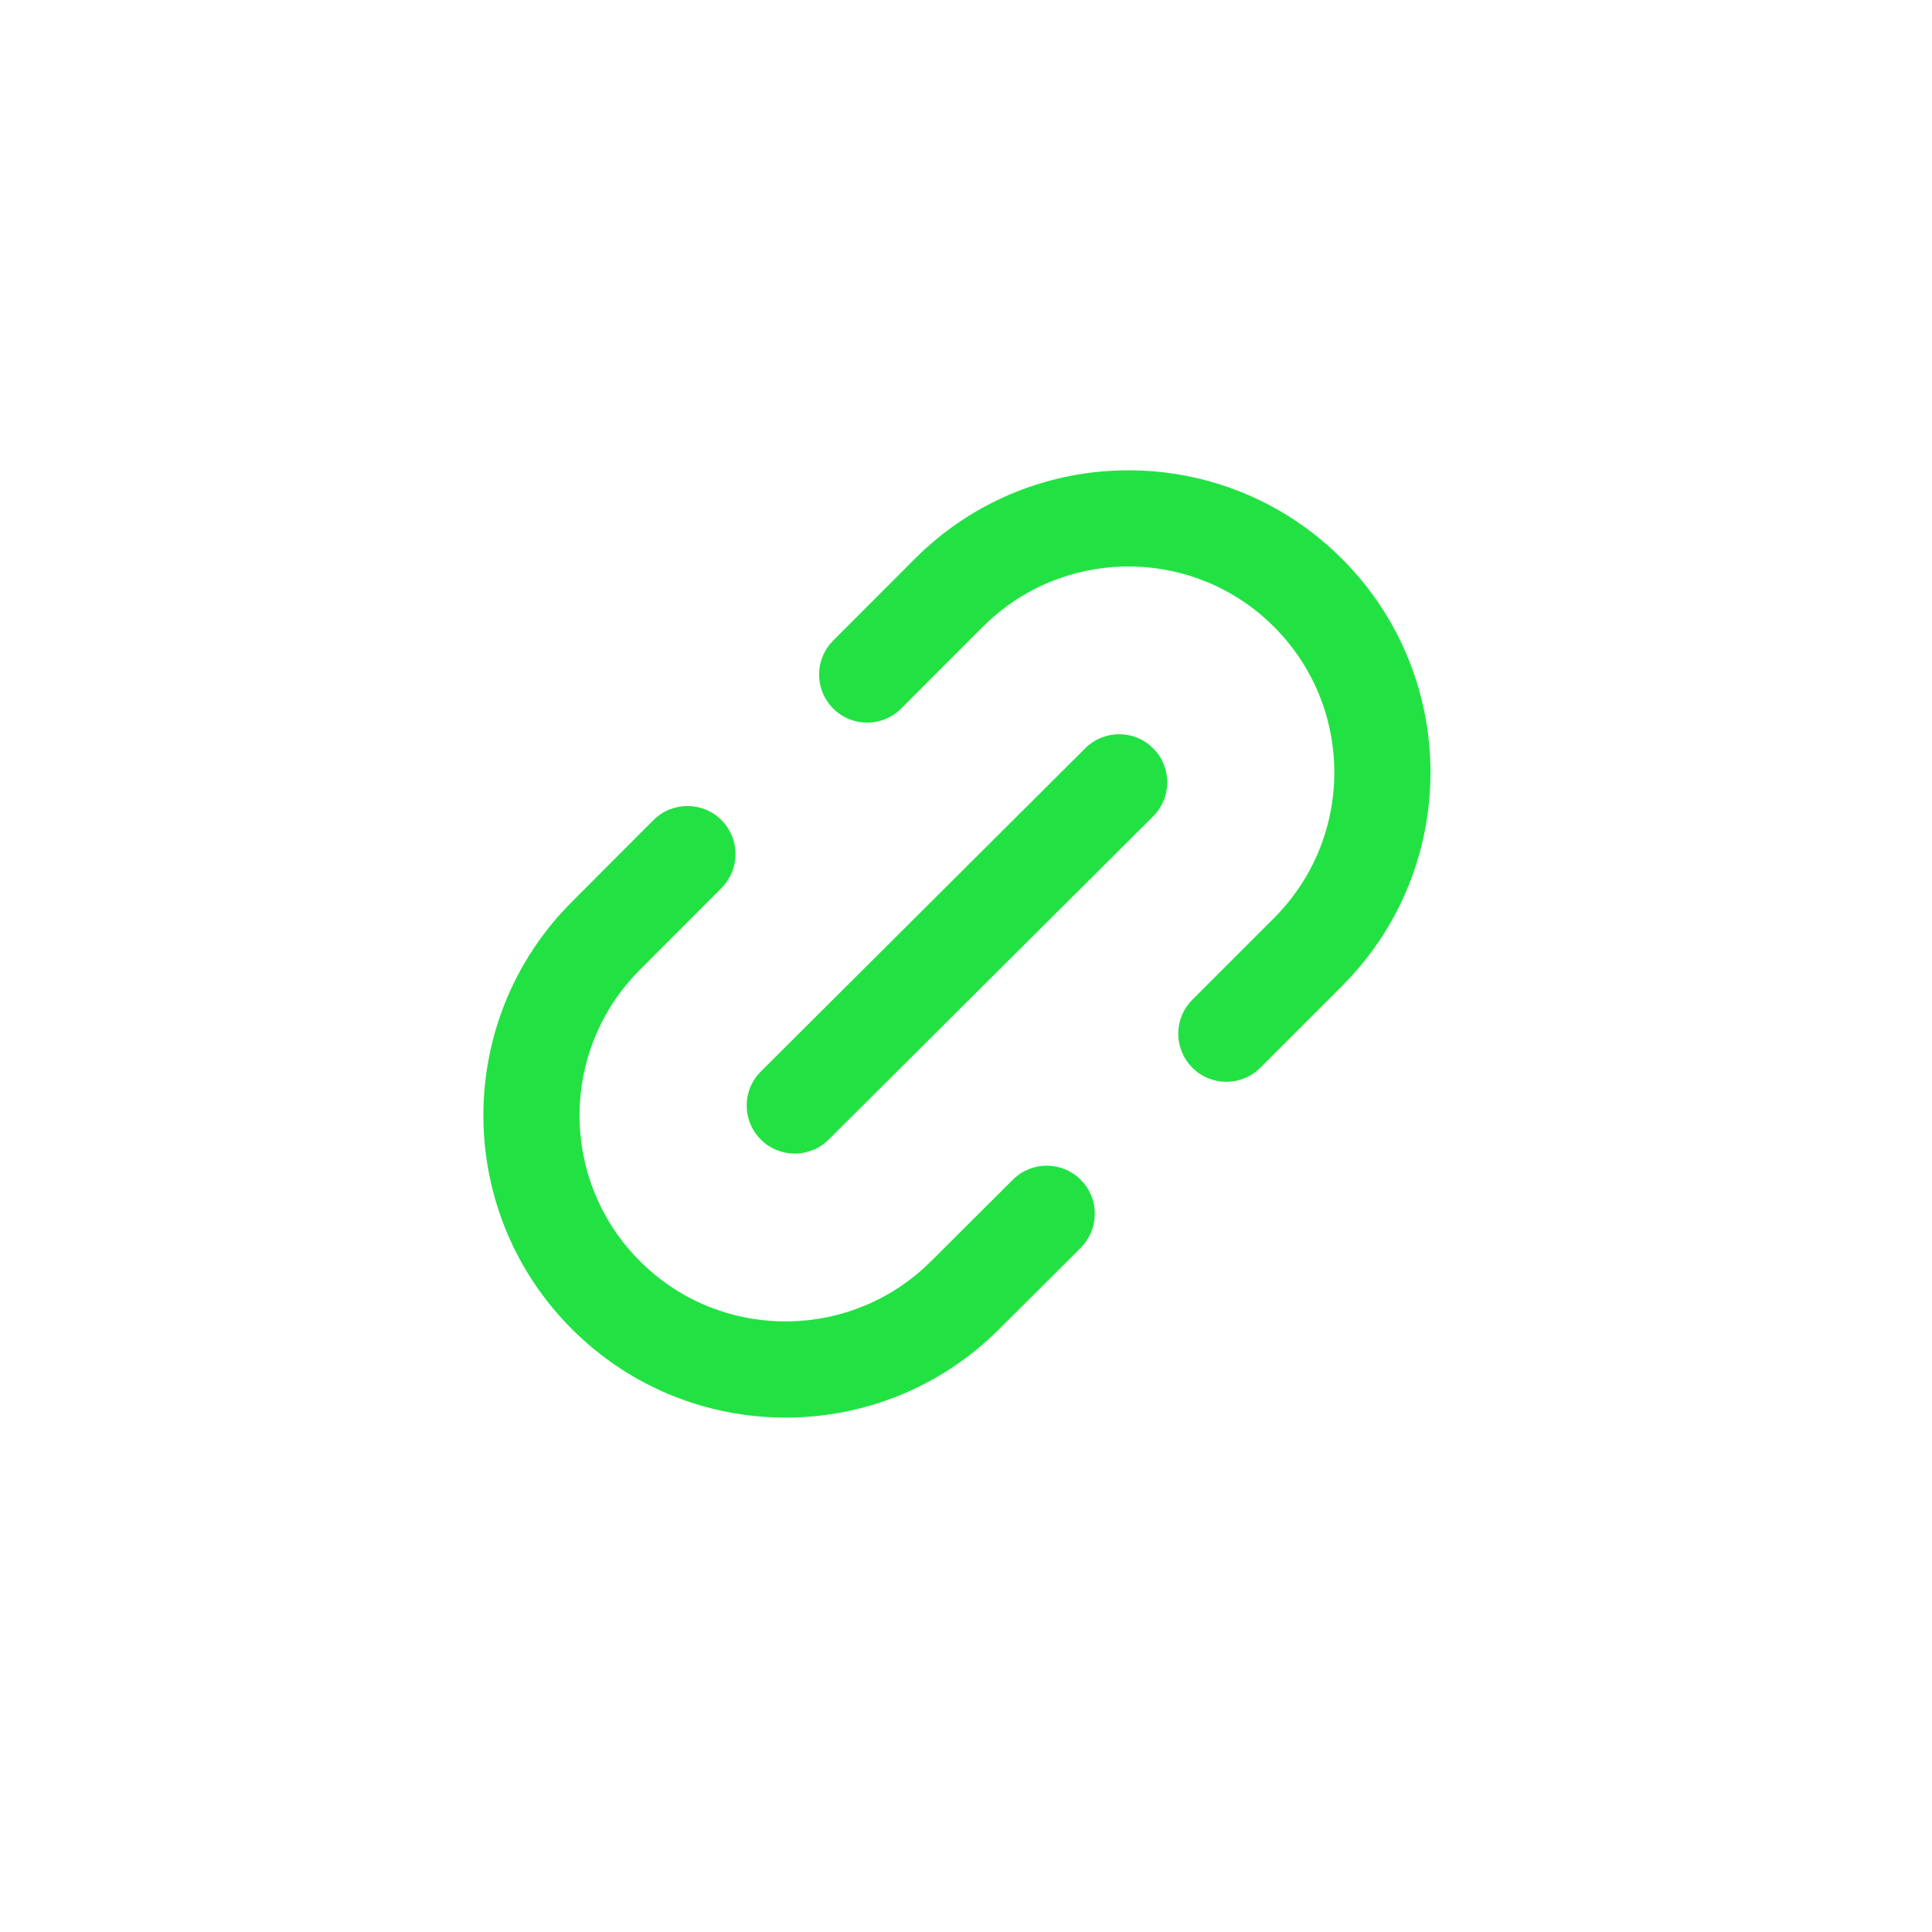 <svg width="43" height="43" viewBox="0 0 43 43" fill="none" xmlns="http://www.w3.org/2000/svg">
<path d="M20.361 12.437C22.987 9.81 27.245 9.811 29.869 12.438C32.435 15.004 32.493 19.129 30.043 21.765L29.868 21.947L28.051 23.764C27.633 24.182 26.956 24.182 26.538 23.764C26.15 23.376 26.122 22.764 26.454 22.343L26.538 22.25L28.355 20.433C30.145 18.644 30.145 15.741 28.355 13.951C26.621 12.214 23.839 12.162 22.041 13.792L21.875 13.95L20.058 15.769C19.64 16.188 18.963 16.188 18.545 15.771C18.156 15.383 18.128 14.771 18.46 14.351L18.543 14.257L20.361 12.437Z" fill="#22E243"/>
<path d="M14.543 18.253C14.961 17.835 15.639 17.834 16.057 18.252C16.445 18.64 16.473 19.252 16.141 19.672L16.058 19.766L14.243 21.584C12.452 23.373 12.451 26.276 14.241 28.067C15.976 29.804 18.758 29.857 20.559 28.226L20.725 28.068L22.542 26.257C22.96 25.839 23.638 25.84 24.055 26.259C24.443 26.648 24.469 27.26 24.136 27.679L24.053 27.773L22.237 29.583C19.61 32.209 15.352 32.207 12.727 29.579C10.161 27.012 10.104 22.887 12.554 20.252L12.729 20.07L14.543 18.253Z" fill="#22E243"/>
<path d="M25.667 16.656C25.25 16.238 24.573 16.236 24.154 16.654L16.934 23.847L16.85 23.94C16.517 24.36 16.543 24.972 16.931 25.361C17.348 25.779 18.026 25.781 18.444 25.363L25.665 18.17L25.748 18.077C26.081 17.657 26.055 17.045 25.667 16.656Z" fill="#22E243"/>
</svg>
